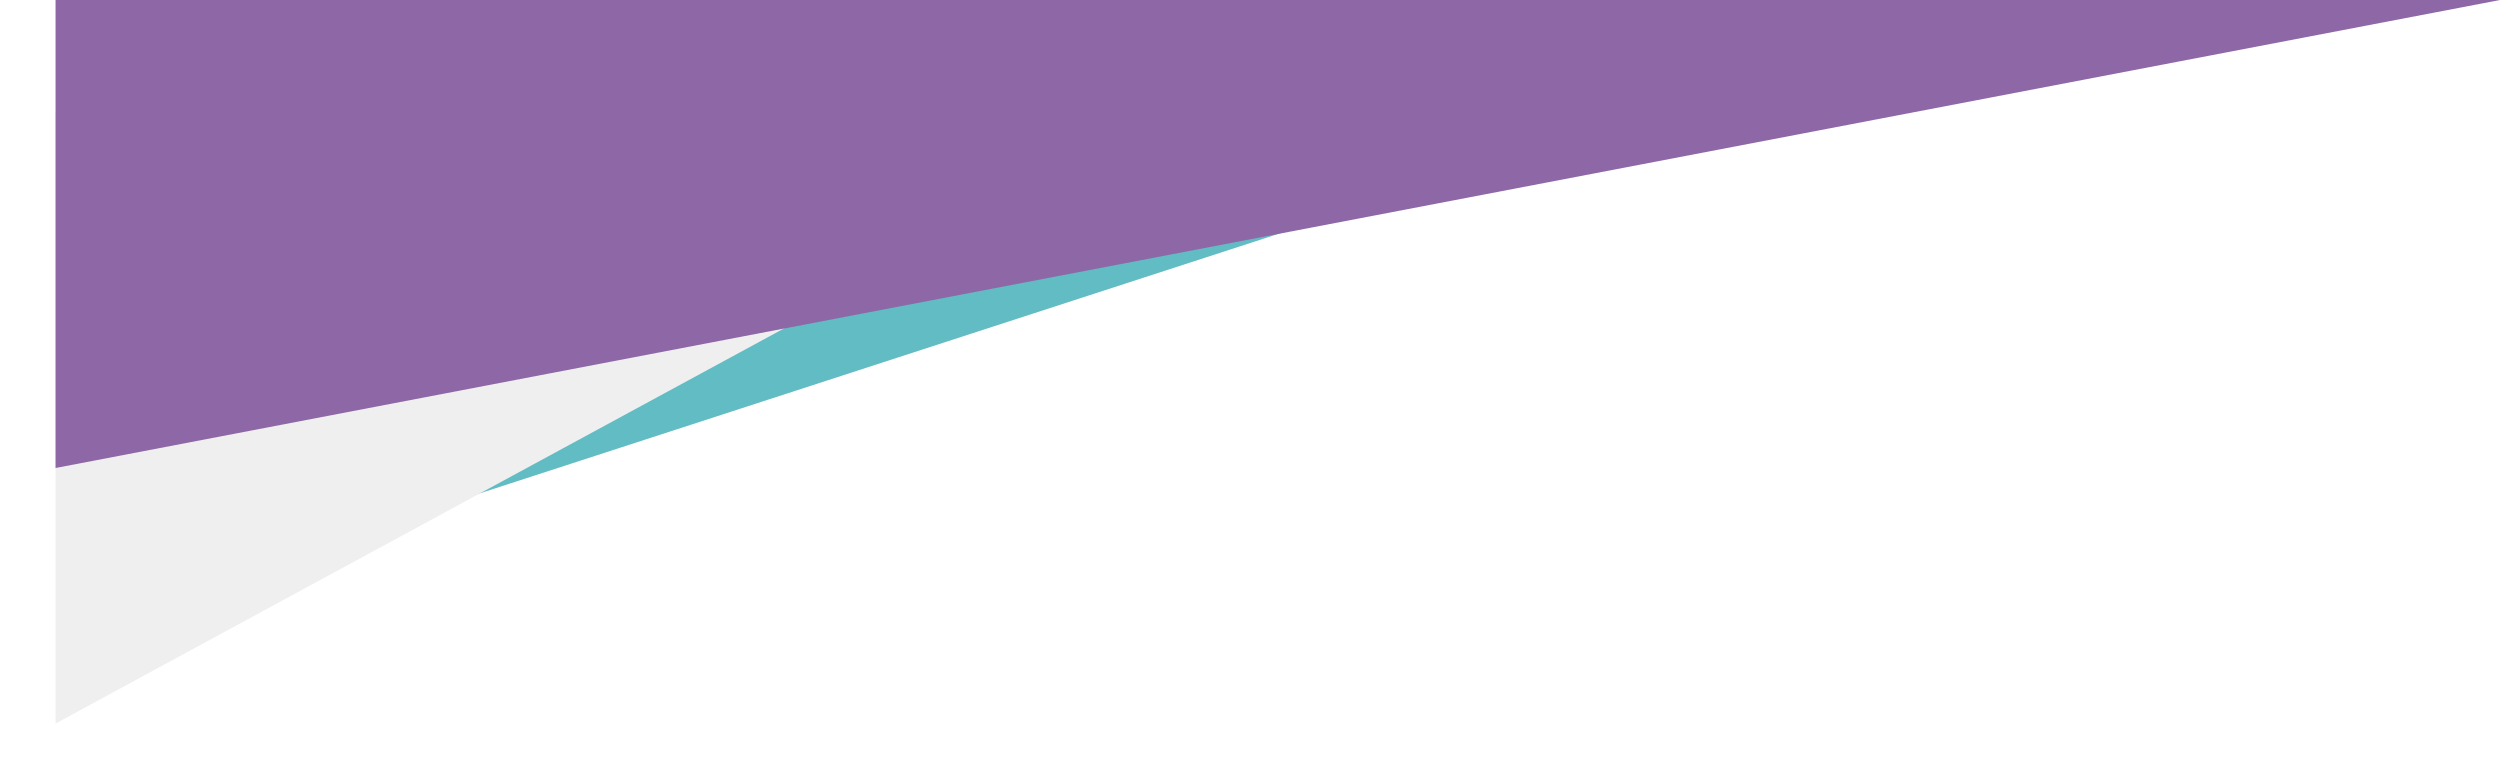 <svg xmlns="http://www.w3.org/2000/svg" xmlns:xlink="http://www.w3.org/1999/xlink" width="674.994" height="210.358" viewBox="0 0 674.994 210.358">
  <defs>
    <filter id="パス_3" x="0" y="15.358" width="334.202" height="195" filterUnits="userSpaceOnUse">
      <feOffset dy="5" input="SourceAlpha"/>
      <feGaussianBlur stdDeviation="5" result="blur"/>
      <feFlood flood-opacity="0.161"/>
      <feComposite operator="in" in2="blur"/>
      <feComposite in="SourceGraphic"/>
    </filter>
  </defs>
  <g id="グループ_834" data-name="グループ 834" transform="translate(-6488.843 381)">
    <g id="グループ_833" data-name="グループ 833">
      <path id="パス_1" data-name="パス 1" d="M3.99,0H353.282L347.61,46.673H-3.467Z" transform="matrix(0.951, -0.309, 0.309, 0.951, 6541.313, -271.83)" fill="#62bcc3"/>
      <g transform="matrix(1, 0, 0, 1, 6488.84, -381)" filter="url(#パス_3)">
        <path id="パス_3-2" data-name="パス 3" d="M10,7V172L314.2,7Z" transform="translate(5 18.36)" fill="#efefef"/>
      </g>
      <path id="パス_9" data-name="パス 9" d="M10,7V133.358L669.994,7Z" transform="translate(6493.843 -388)" fill="#8e67a6"/>
    </g>
  </g>
</svg>
